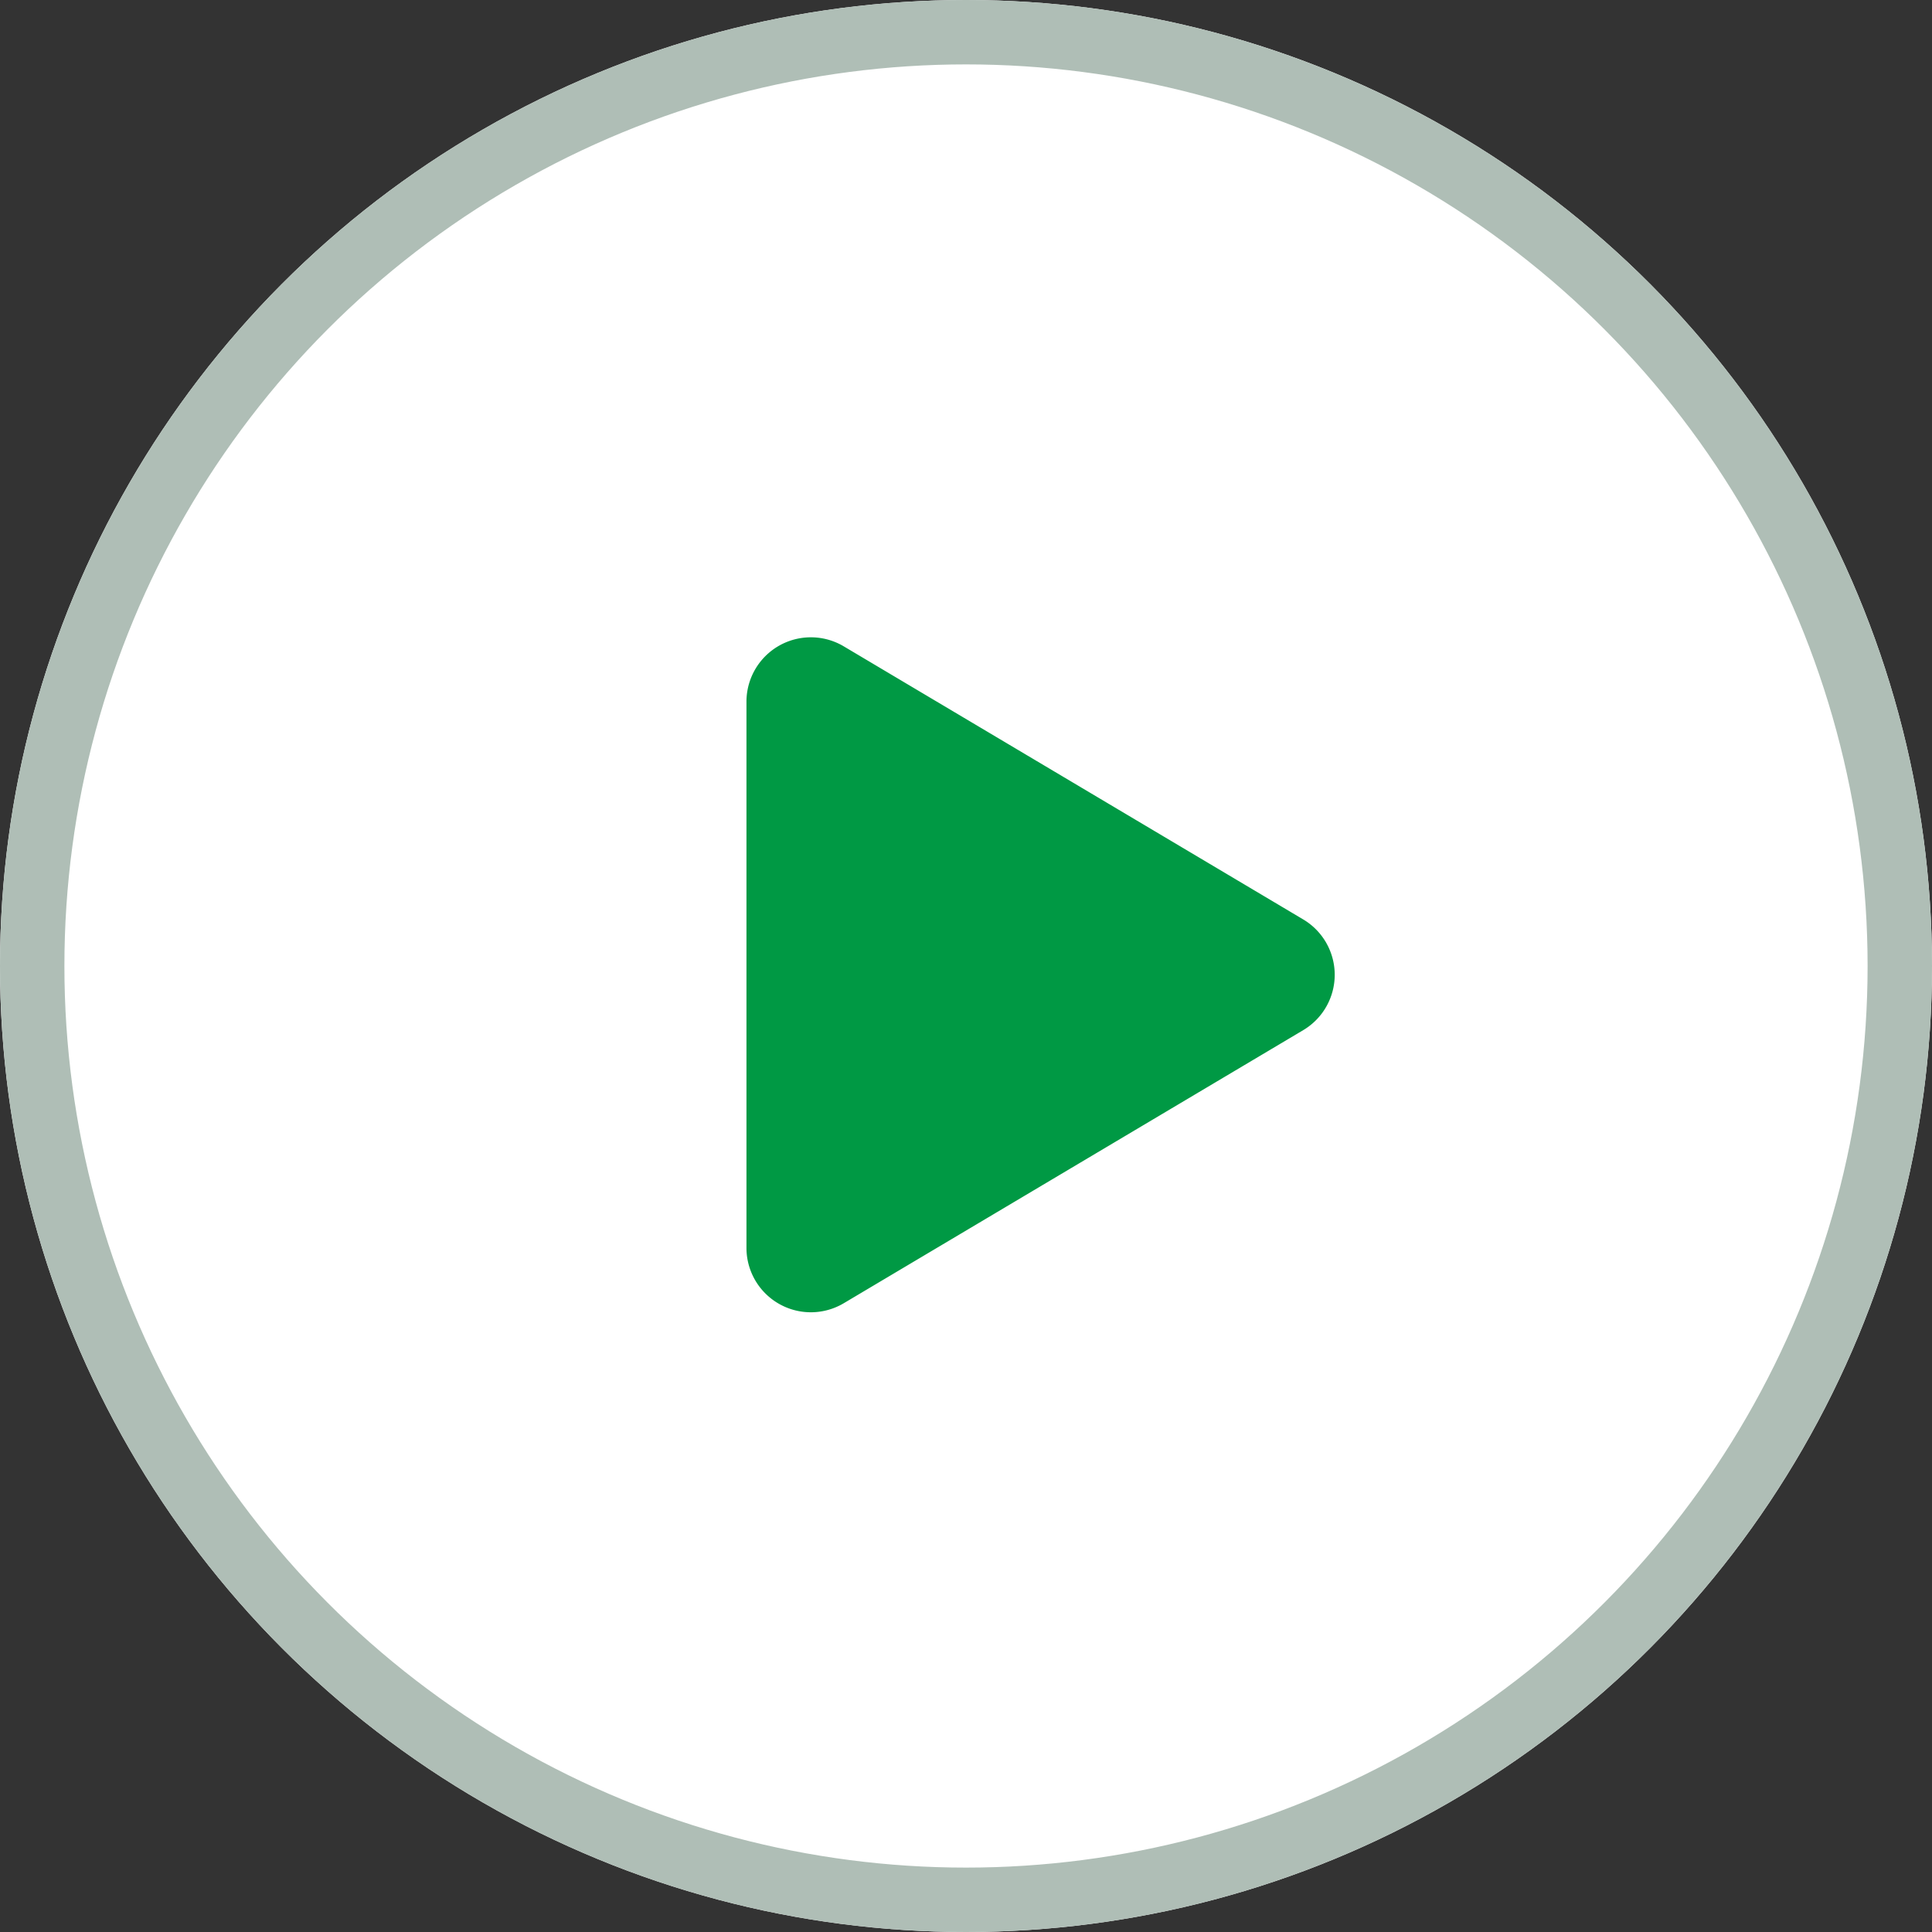 <svg xmlns="http://www.w3.org/2000/svg" width="60" height="60" viewBox="0 0 60 60">
  <rect x="0" y="0" width="60" height="60" fill="#333333" stroke="none"/>
  <g id="top_interview_icon" transform="translate(2138 -3814)">
    <g id="楕円形_5" data-name="楕円形 5" transform="translate(-2138 3814)" fill="#fff" stroke="#afbeb6" stroke-width="2">
      <circle cx="30" cy="30" r="30" stroke="none"/>
      <circle cx="30" cy="30" r="29" fill="none"/>
    </g>
    <path id="多角形_1" data-name="多角形 1" d="M10.281,2.891a2,2,0,0,1,3.438,0L22.2,17.16a2,2,0,0,1-1.719,3.022H3.516A2,2,0,0,1,1.8,17.16Z" transform="translate(-2094.636 3832.273) rotate(90)" fill="#094"/>
  </g>
</svg>
